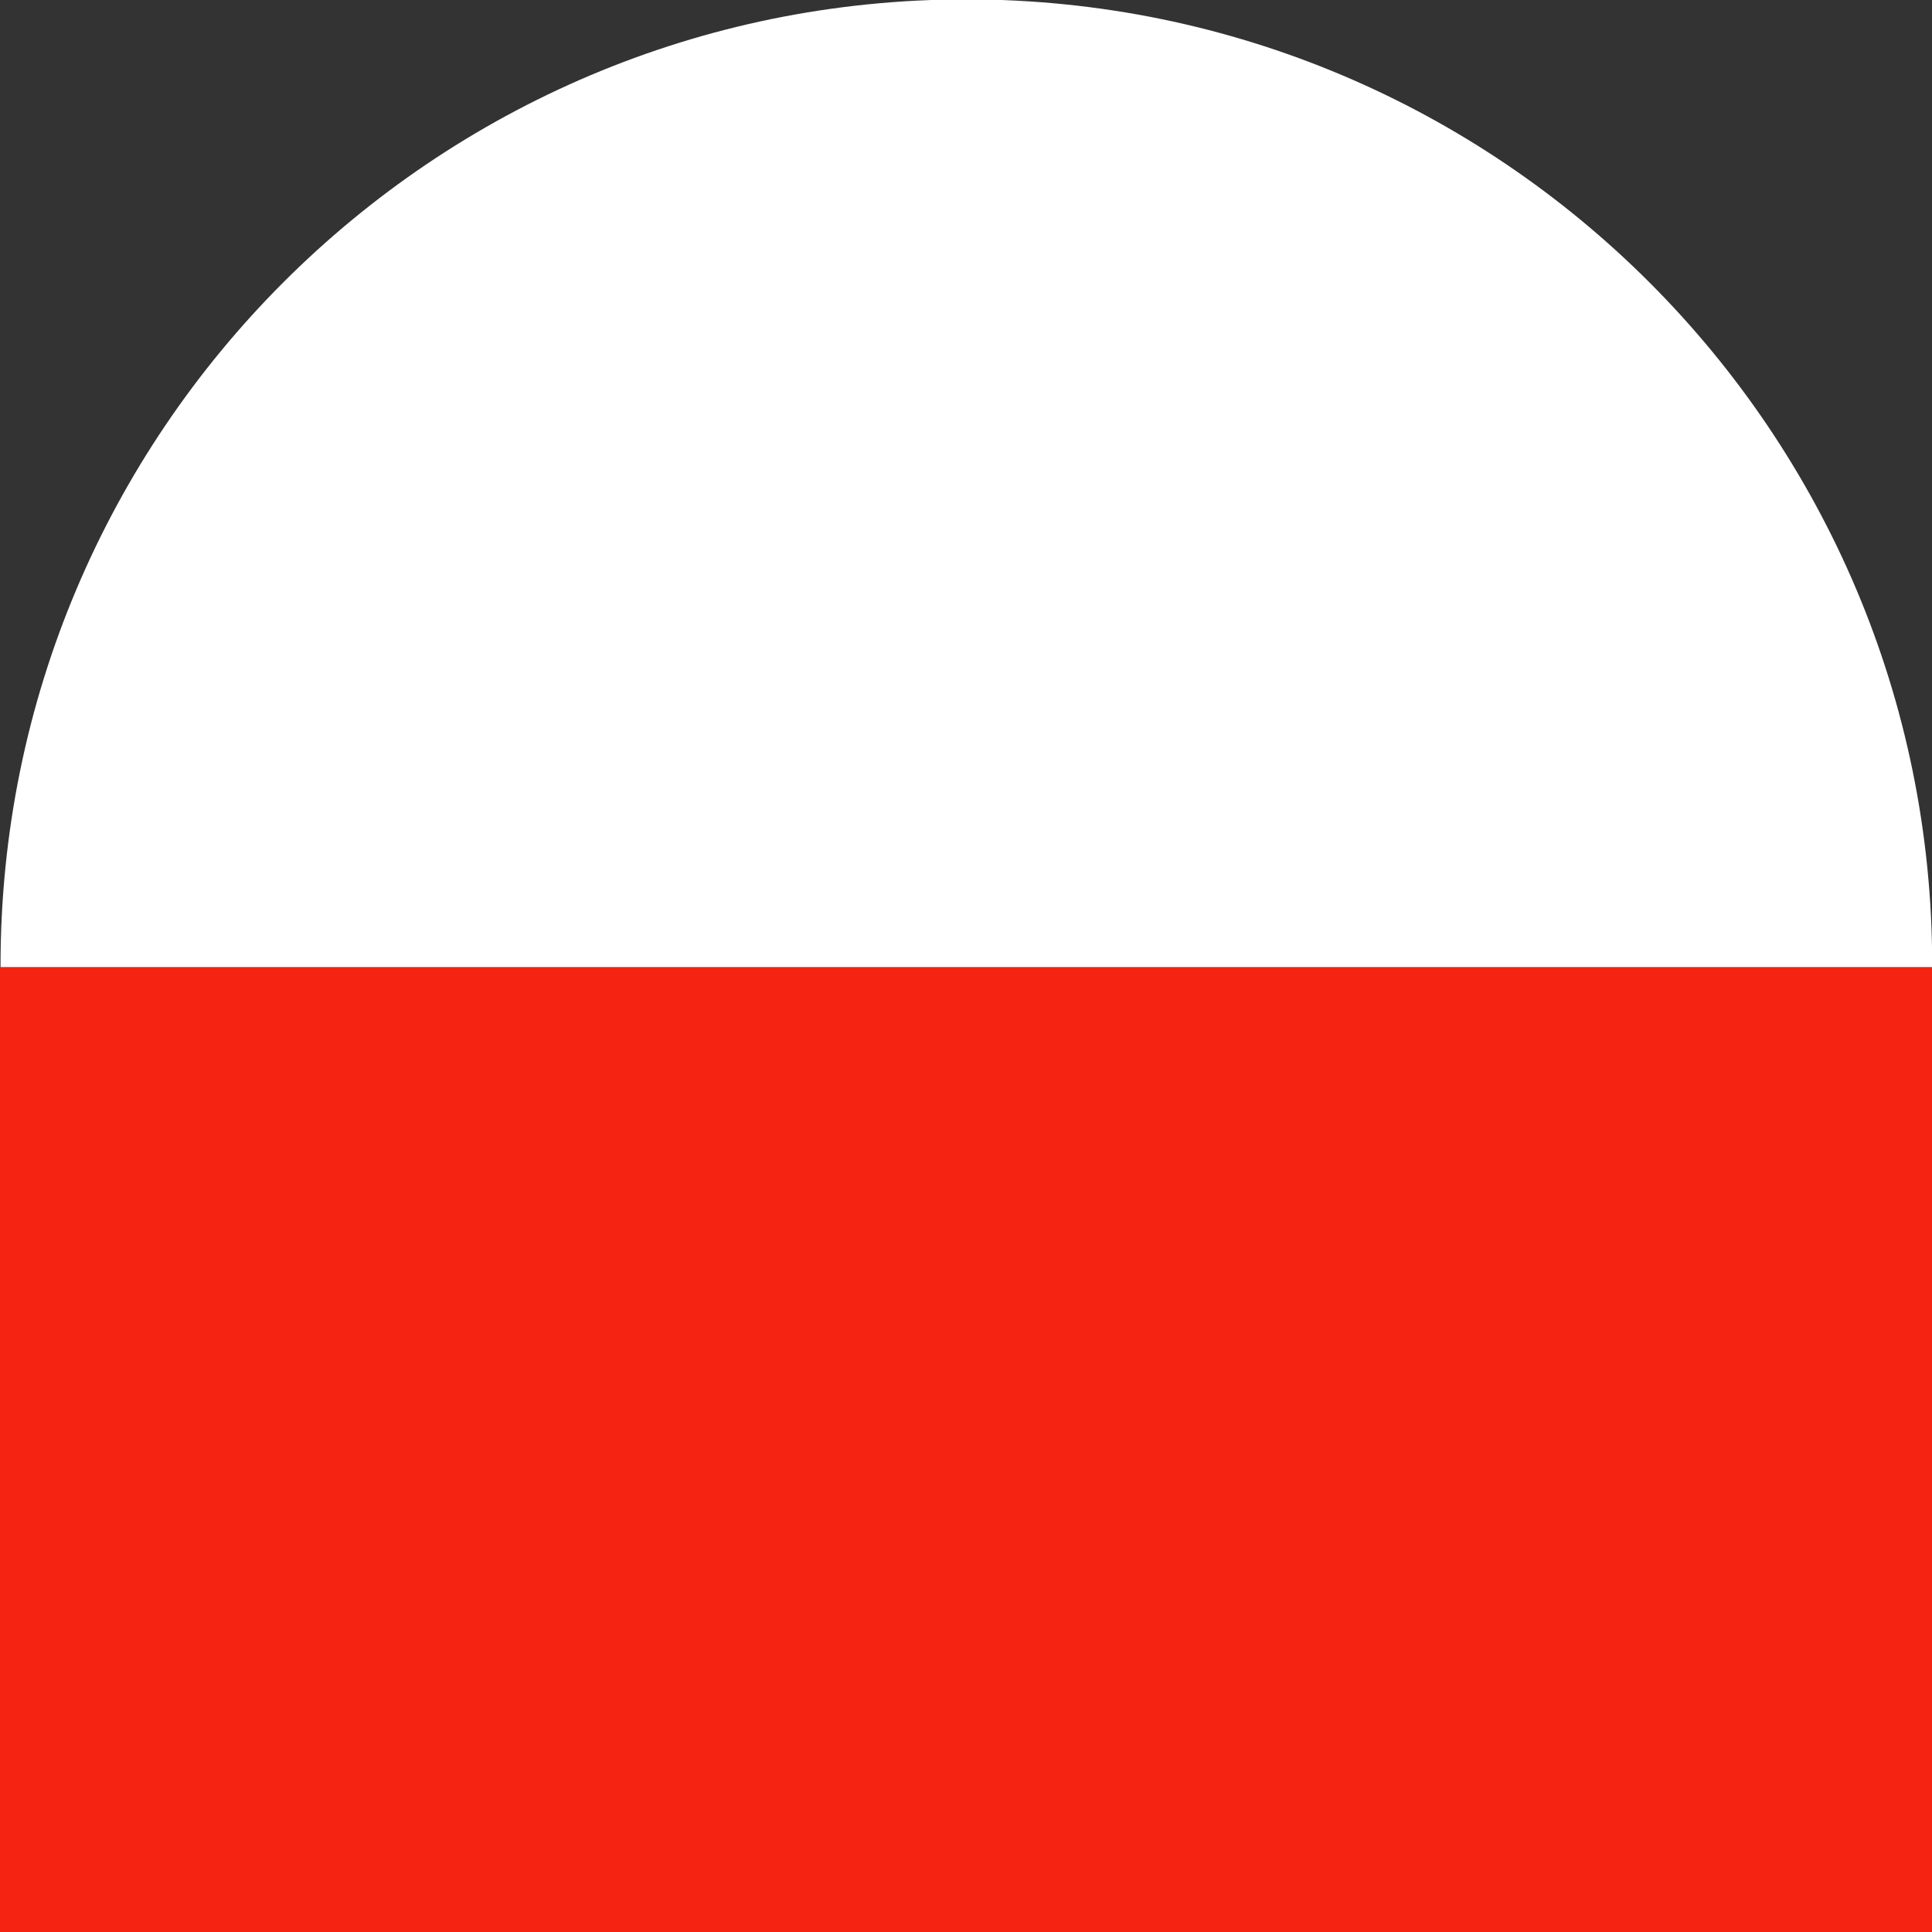 <svg xmlns:xlink="http://www.w3.org/1999/xlink" xmlns="http://www.w3.org/2000/svg" viewBox="0 0 500 500" id="icon-pl-flag">
    <rect x="0" y="0" width="500" height="500" fill="#333333" stroke="none"/>
    <path fill="#ffffff" fill-rule="evenodd" d="M 250.09 -0.16 C 388.14 -0.16 500.05 111.75 500.05 249.8 C 500.05 387.84 388.14 499.75 250.09 499.75 C 112.05 499.75 0.14 387.84 0.14 249.8 C 0.14 111.75 112.05 -0.16 250.09 -0.16 Z"></path>
    <path fill="#f42312" fill-rule="evenodd" d="M -0.09 500.26 C -0.09 500.26 -0.09 250.26 -0.09 250.26 C -0.09 250.26 500.09 250.26 500.09 250.26 C 500.09 250.26 500.09 500.26 500.09 500.26 C 500.09 500.26 -0.09 500.26 -0.09 500.26 Z"></path>
</svg>